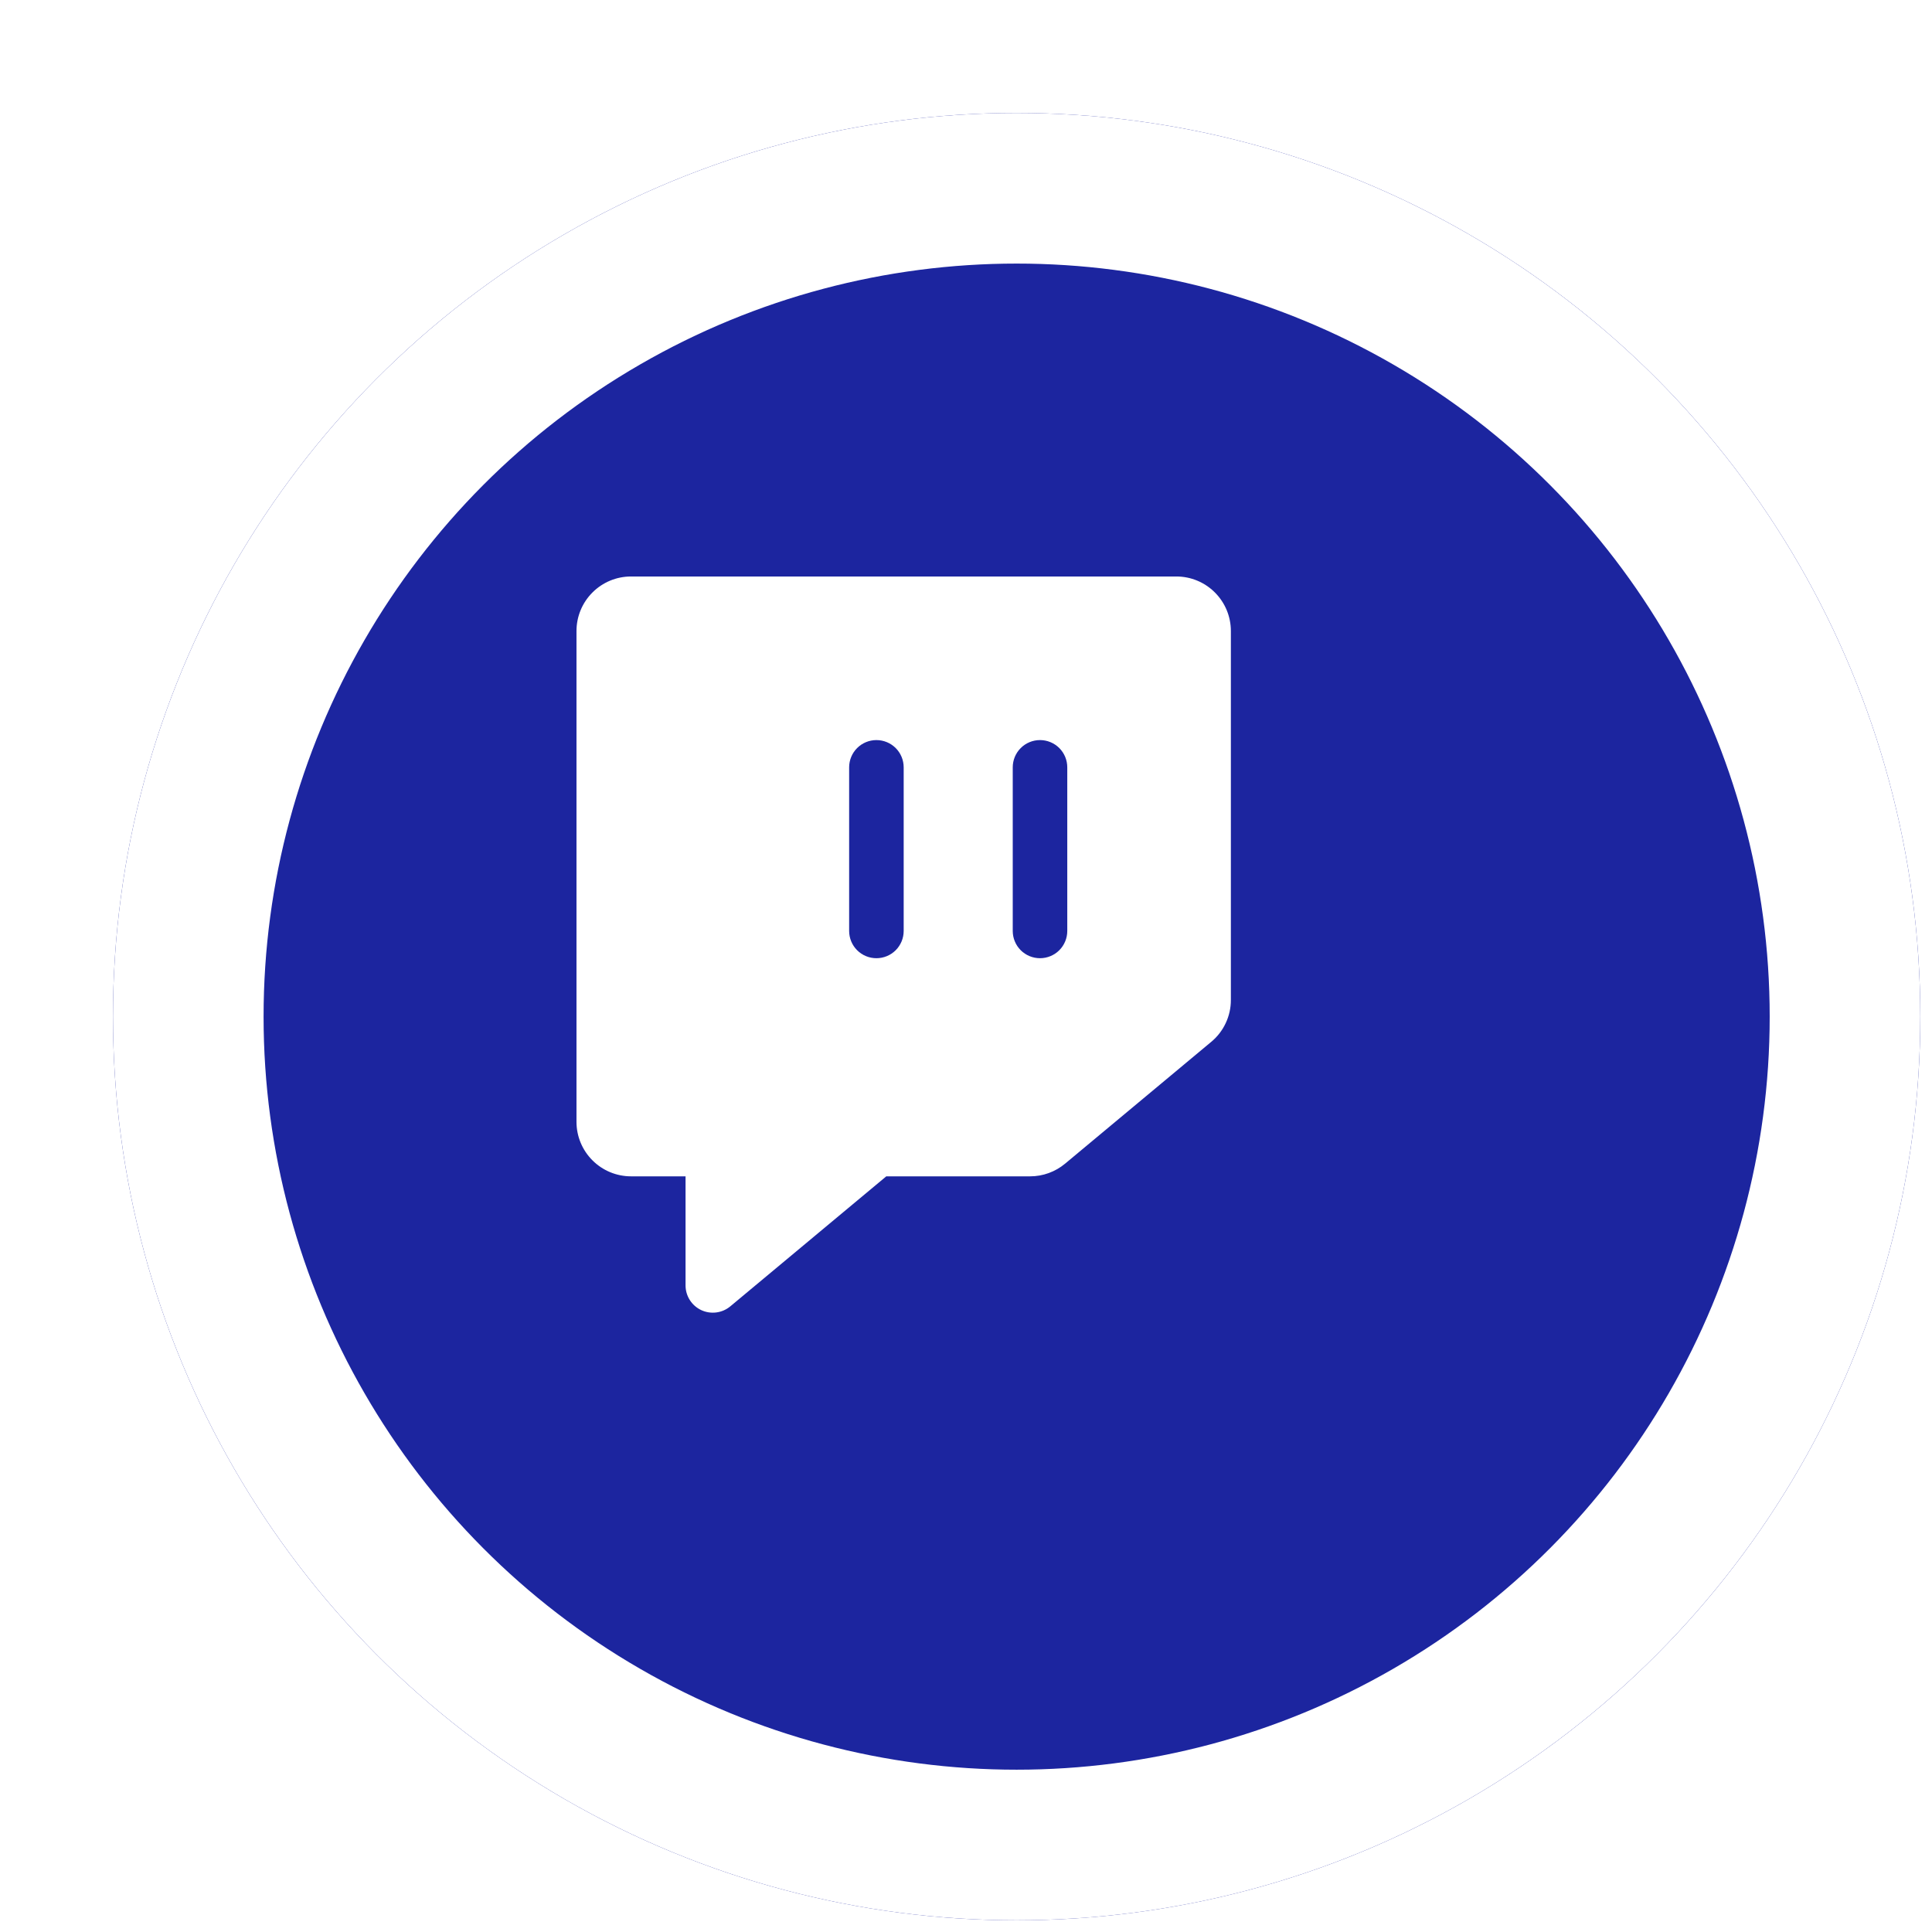 <svg width="62" height="62" viewBox="0 0 62 62" fill="none" xmlns="http://www.w3.org/2000/svg">
<g filter="url(#filter0_d_2_10)">
<circle cx="29" cy="29" r="29" fill="#1C259F"/>
<circle cx="29" cy="29" r="26.583" stroke="white" stroke-width="4.833"/>
</g>
<path d="M37.75 18.5H20.25C19.786 18.5 19.341 18.684 19.013 19.013C18.684 19.341 18.5 19.786 18.5 20.25V36C18.5 36.464 18.684 36.909 19.013 37.237C19.341 37.566 19.786 37.75 20.25 37.75H22V41.25C22 41.416 22.047 41.579 22.137 41.72C22.226 41.86 22.353 41.972 22.504 42.043C22.654 42.113 22.822 42.139 22.987 42.118C23.152 42.097 23.307 42.029 23.435 41.923L28.442 37.75H33.058C33.468 37.75 33.864 37.606 34.179 37.344L38.87 33.434C39.068 33.27 39.226 33.065 39.335 32.832C39.444 32.6 39.501 32.346 39.5 32.09V20.25C39.5 19.786 39.316 19.341 38.987 19.013C38.659 18.684 38.214 18.5 37.75 18.5ZM29 29.875C29 30.107 28.908 30.33 28.744 30.494C28.58 30.658 28.357 30.75 28.125 30.75C27.893 30.75 27.67 30.658 27.506 30.494C27.342 30.33 27.25 30.107 27.25 29.875V24.625C27.25 24.393 27.342 24.17 27.506 24.006C27.67 23.842 27.893 23.75 28.125 23.75C28.357 23.75 28.58 23.842 28.744 24.006C28.908 24.17 29 24.393 29 24.625V29.875ZM34.25 29.875C34.25 30.107 34.158 30.33 33.994 30.494C33.83 30.658 33.607 30.75 33.375 30.75C33.143 30.75 32.92 30.658 32.756 30.494C32.592 30.33 32.5 30.107 32.5 29.875V24.625C32.5 24.393 32.592 24.17 32.756 24.006C32.92 23.842 33.143 23.75 33.375 23.75C33.607 23.75 33.83 23.842 33.994 24.006C34.158 24.17 34.25 24.393 34.25 24.625V29.875Z" fill="white"/>
<defs>
<filter id="filter0_d_2_10" x="0" y="0" width="61.625" height="61.625" filterUnits="userSpaceOnUse" color-interpolation-filters="sRGB">
<feFlood flood-opacity="0" result="BackgroundImageFix"/>
<feColorMatrix in="SourceAlpha" type="matrix" values="0 0 0 0 0 0 0 0 0 0 0 0 0 0 0 0 0 0 127 0" result="hardAlpha"/>
<feOffset dx="3.625" dy="3.625"/>
<feComposite in2="hardAlpha" operator="out"/>
<feColorMatrix type="matrix" values="0 0 0 0 0 0 0 0 0 0 0 0 0 0 0 0 0 0 0.25 0"/>
<feBlend mode="normal" in2="BackgroundImageFix" result="effect1_dropShadow_2_10"/>
<feBlend mode="normal" in="SourceGraphic" in2="effect1_dropShadow_2_10" result="shape"/>
</filter>
</defs>
</svg>
